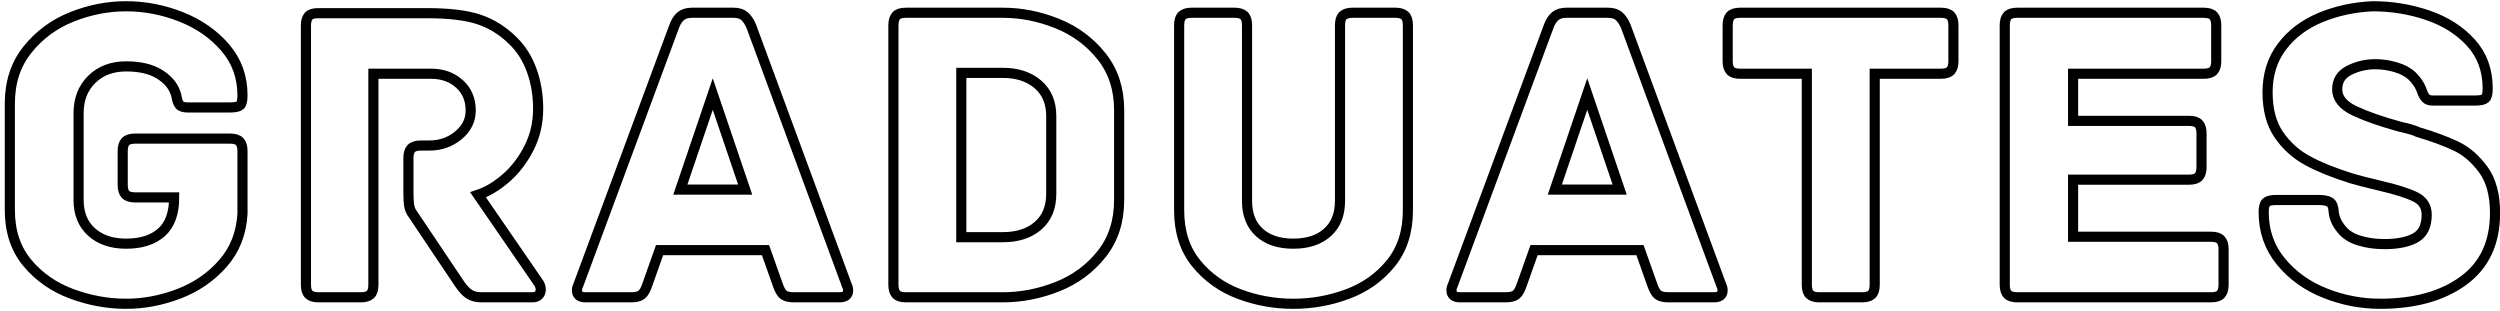 <svg height="46" viewBox="0 0 370 46" width="370" xmlns="http://www.w3.org/2000/svg"><path d="m552.672 2943.96c2.603 0 5.195-.491 7.776-1.472s4.757-2.475 6.528-4.48 2.741-4.459 2.912-7.36v-9.28c0-.64-.139-1.109-.416-1.408s-.757-.448-1.44-.448h-14.016c-.683 0-1.163.149-1.44.448s-.416.768-.416 1.408v4.992c0 .64.139 1.109.416 1.408s.757.448 1.44.448h5.76c0 2.347-.629 4.075-1.888 5.184s-2.997 1.664-5.216 1.664c-2.133 0-3.84-.576-5.12-1.728s-1.92-2.731-1.92-4.736v-12.864c0-2.048.651-3.712 1.952-4.992s2.997-1.92 5.088-1.92c2.005 0 3.627.373 4.864 1.12s2.048 1.675 2.432 2.784c.085.213.16.501.224.864s.192.672.384.928.608.384 1.248.384h6.208c.768 0 1.269-.107 1.504-.32s.352-.704.352-1.472c0-2.731-.853-5.088-2.56-7.072s-3.883-3.499-6.528-4.544-5.355-1.568-8.128-1.568c-2.731 0-5.408.523-8.032 1.568s-4.811 2.656-6.56 4.832-2.624 4.843-2.624 8v15.744c0 3.157.864 5.771 2.592 7.84s3.915 3.595 6.56 4.576 5.333 1.472 8.064 1.472zm34.736-.96c.64 0 1.109-.139 1.408-.416s.448-.757.448-1.44v-31.232h8.512c1.707 0 3.115.501 4.224 1.504s1.664 2.315 1.664 3.936c0 1.451-.608 2.677-1.824 3.68s-2.635 1.504-4.256 1.504h-1.28c-.683 0-1.163.149-1.44.448s-.416.768-.416 1.408v5.12c0 .896.043 1.568.128 2.016s.277.864.576 1.248l6.912 10.304c.469.683.939 1.173 1.408 1.472s1.067.448 1.792.448h7.552c.384 0 .683-.107.896-.32s.32-.491.32-.832c0-.299-.085-.597-.256-.896l-9.024-13.12c1.408-.469 2.795-1.301 4.16-2.496s2.496-2.677 3.392-4.448 1.344-3.701 1.344-5.792c0-2.048-.32-3.947-.96-5.696s-1.557-3.2-2.752-4.352c-1.451-1.451-3.104-2.496-4.96-3.136s-4.448-.96-7.776-.96h-16.128c-.683 0-1.152.149-1.408.448s-.384.768-.384 1.408v38.336c0 .683.149 1.163.448 1.44s.747.416 1.344.416zm39.984 0c.725 0 1.248-.128 1.568-.384s.608-.768.864-1.536l1.792-5.056h15.68l1.792 5.056c.256.768.544 1.28.864 1.536s.843.384 1.568.384h6.72c.853 0 1.28-.341 1.28-1.024 0-.256-.064-.512-.192-.768l-14.144-38.336c-.299-.683-.64-1.184-1.024-1.504s-.917-.48-1.6-.48h-6.144c-.683 0-1.227.16-1.632.48s-.736.821-.992 1.504l-14.208 38.336c-.128.256-.192.512-.192.768 0 .683.427 1.024 1.28 1.024zm16.896-15.936h-9.6l4.8-14.144zm38.128 15.936c2.731 0 5.419-.523 8.064-1.568s4.832-2.656 6.56-4.832 2.592-4.843 2.592-8v-13.312c0-3.115-.864-5.76-2.592-7.936s-3.915-3.797-6.56-4.864-5.333-1.6-8.064-1.6h-14.336c-.683 0-1.163.149-1.44.448s-.416.768-.416 1.408v38.4c0 .64.139 1.109.416 1.408s.757.448 1.44.448zm0-8.896h-6.144v-24.32h6.144c2.133 0 3.861.565 5.184 1.696s1.984 2.699 1.984 4.704v11.52c0 2.005-.651 3.573-1.952 4.704s-3.04 1.696-5.216 1.696zm42.992 9.856c2.773 0 5.451-.48 8.032-1.44s4.715-2.475 6.4-4.544 2.528-4.683 2.528-7.84v-27.392c0-.683-.149-1.163-.448-1.44s-.768-.416-1.408-.416h-6.336c-.64 0-1.109.139-1.408.416s-.448.757-.448 1.44v25.984c0 2.005-.619 3.563-1.856 4.672s-2.923 1.664-5.056 1.664-3.808-.555-5.024-1.664-1.824-2.667-1.824-4.672v-25.984c0-.683-.149-1.163-.448-1.44s-.768-.416-1.408-.416h-6.336c-.64 0-1.109.139-1.408.416s-.448.757-.448 1.44v27.392c0 3.157.843 5.771 2.528 7.84s3.808 3.584 6.368 4.544 5.227 1.44 8 1.44zm31.408-.96c.725 0 1.248-.128 1.568-.384s.608-.768.864-1.536l1.792-5.056h15.68l1.792 5.056c.256.768.544 1.28.864 1.536s.843.384 1.568.384h6.72c.853 0 1.28-.341 1.28-1.024 0-.256-.064-.512-.192-.768l-14.144-38.336c-.299-.683-.64-1.184-1.024-1.504s-.917-.48-1.6-.48h-6.144c-.683 0-1.227.16-1.632.48s-.736.821-.992 1.504l-14.208 38.336c-.128.256-.192.512-.192.768 0 .683.427 1.024 1.28 1.024zm16.896-15.936h-9.6l4.8-14.144zm35.888 15.936c.64 0 1.109-.139 1.408-.416s.448-.757.448-1.44v-31.232h9.792c.683 0 1.163-.149 1.44-.448s.416-.768.416-1.408v-5.312c0-.64-.139-1.109-.416-1.408s-.757-.448-1.44-.448h-29.696c-.683 0-1.163.149-1.44.448s-.416.768-.416 1.408v5.312c0 .64.139 1.109.416 1.408s.757.448 1.44.448h9.856v31.232c0 .683.149 1.163.448 1.44s.768.416 1.408.416zm51.632 0c.683 0 1.163-.149 1.44-.448s.416-.768.416-1.408v-5.248c0-.64-.139-1.109-.416-1.408s-.757-.448-1.44-.448h-20.416v-8.448h17.152c.683 0 1.163-.149 1.44-.448s.416-.768.416-1.408v-4.992c0-.64-.139-1.109-.416-1.408s-.757-.448-1.44-.448h-17.152v-6.976h19.328c.683 0 1.163-.149 1.44-.448s.416-.768.416-1.408v-5.312c0-.64-.139-1.109-.416-1.408s-.757-.448-1.44-.448h-27.584c-.683 0-1.163.149-1.44.448s-.416.768-.416 1.408v38.4c0 .64.139 1.109.416 1.408s.757.448 1.44.448zm25.008.96c5.12 0 9.237-1.141 12.352-3.424s4.672-5.621 4.672-10.016c0-2.688-.576-4.821-1.728-6.4s-2.475-2.731-3.968-3.456-3.392-1.429-5.696-2.112c-.512-.256-1.365-.512-2.56-.768-2.816-.768-5.088-1.557-6.816-2.368s-2.592-1.877-2.592-3.2c0-1.28.597-2.219 1.792-2.816s2.475-.896 3.84-.896c1.024 0 2.037.149 3.04.448s1.803.725 2.4 1.28c.64.64 1.088 1.28 1.344 1.92.043.085.117.277.224.576s.267.565.48.8.555.352 1.024.352h6.272c.768 0 1.269-.107 1.504-.32s.352-.704.352-1.472c0-2.688-.821-4.939-2.464-6.752s-3.765-3.168-6.368-4.064-5.333-1.344-8.192-1.344c-2.773.128-5.344.683-7.712 1.664s-4.267 2.411-5.696 4.288-2.144 4.139-2.144 6.784c0 2.56.555 4.651 1.664 6.272s2.528 2.901 4.256 3.84 3.893 1.813 6.496 2.624c.683.213 2.091.576 4.224 1.088 2.389.555 4.139 1.109 5.248 1.664s1.664 1.429 1.664 2.624c0 1.664-.555 2.805-1.664 3.424s-2.645.928-4.608.928c-1.323 0-2.549-.171-3.68-.512s-1.995-.875-2.592-1.6c-.725-.853-1.131-1.728-1.216-2.624-.043-.768-.235-1.259-.576-1.472s-.917-.32-1.728-.32h-6.208c-.725 0-1.216.117-1.472.352s-.384.715-.384 1.44c0 2.816.853 5.259 2.56 7.328s3.883 3.627 6.528 4.672 5.355 1.568 8.128 1.568z" fill="none" stroke="#000" stroke-width="1.5" transform="translate(-534 -2899)"/></svg>